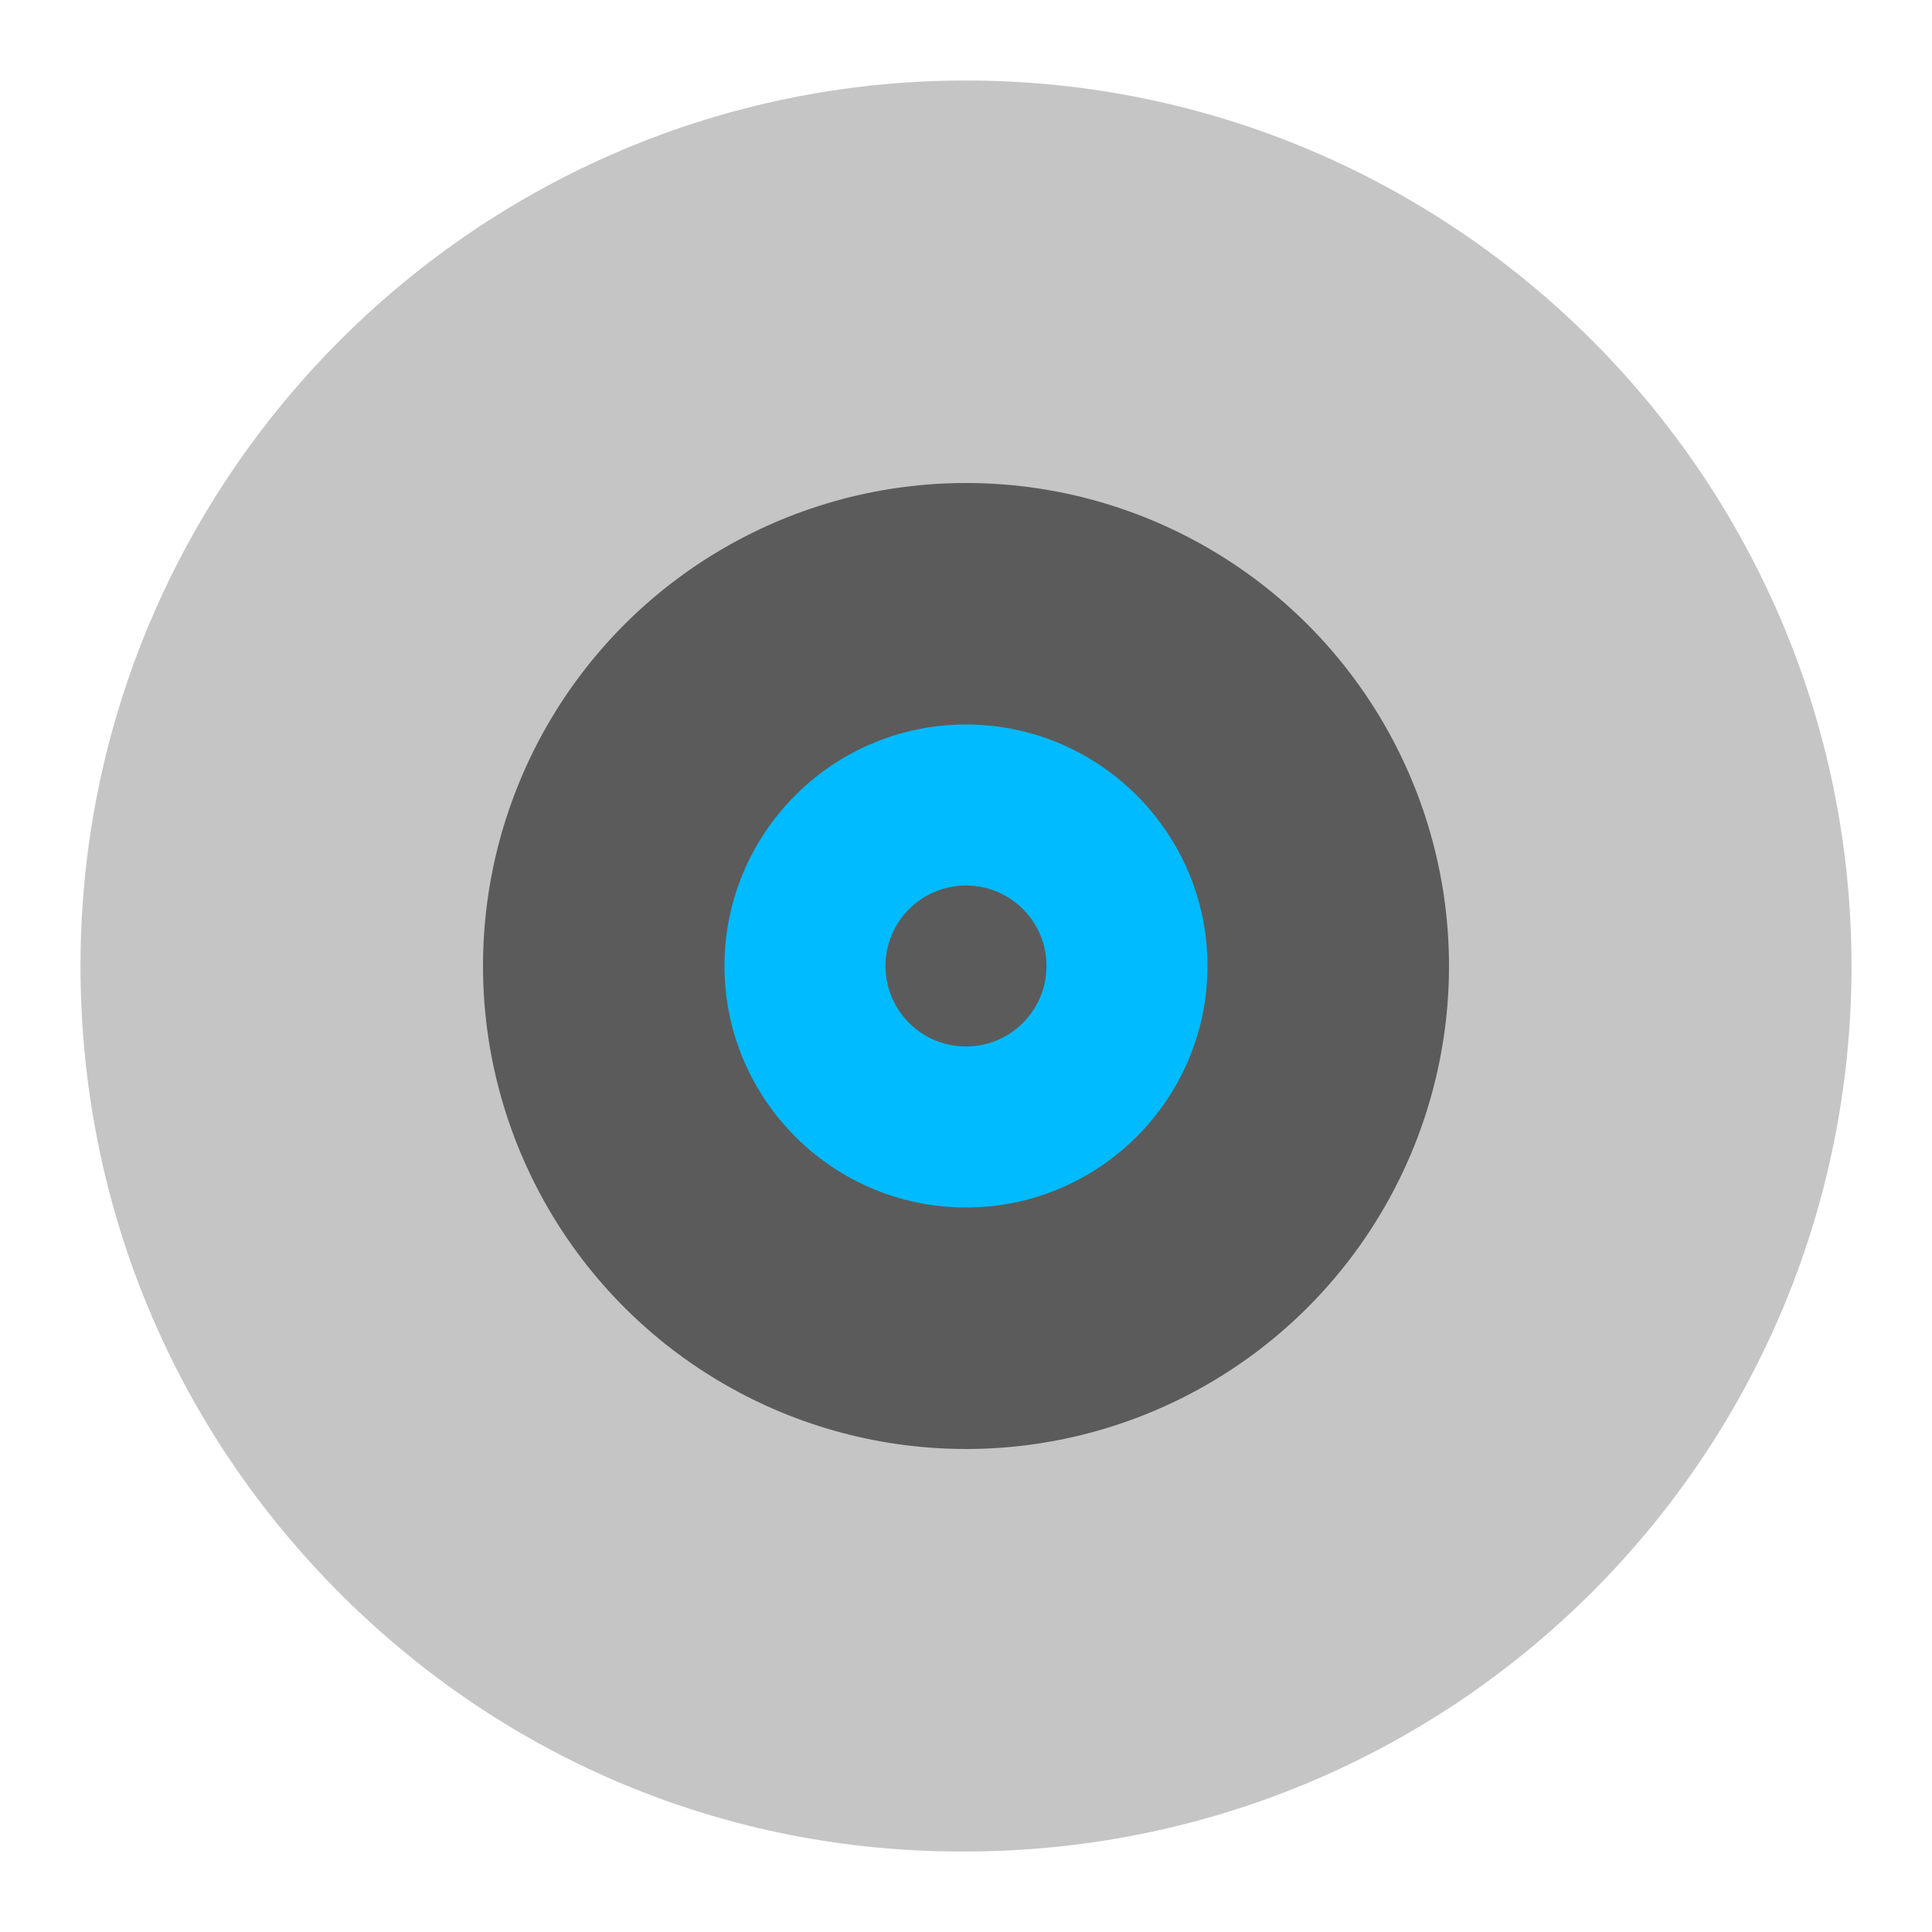 ﻿<?xml version="1.0" encoding="utf-8"?>
<svg xmlns="http://www.w3.org/2000/svg" baseProfile="basic" viewBox="0 0 24 24" width="384" height="384">
  <path d="M12,1C5.935,1,1,5.935,1,12c0,2.96,1.154,5.738,3.25,7.821C6.313,21.873,9.042,23,11.937,23C18.057,23.024,23,18.087,23,12C23,5.935,18.065,1,12,1z" opacity=".35" fill="#5B5B5B" />
  <circle cx="12" cy="12" r="6" fill="#5B5B5B" />
  <circle cx="12" cy="12" r="2" fill="#5B5B5B" />
  <path d="M12,15c-1.654,0-3-1.346-3-3s1.346-3,3-3s3,1.346,3,3S13.654,15,12,15z M12,11c-0.552,0-1,0.448-1,1s0.448,1,1,1 s1-0.448,1-1S12.552,11,12,11z" fill="#0bf" />
</svg>